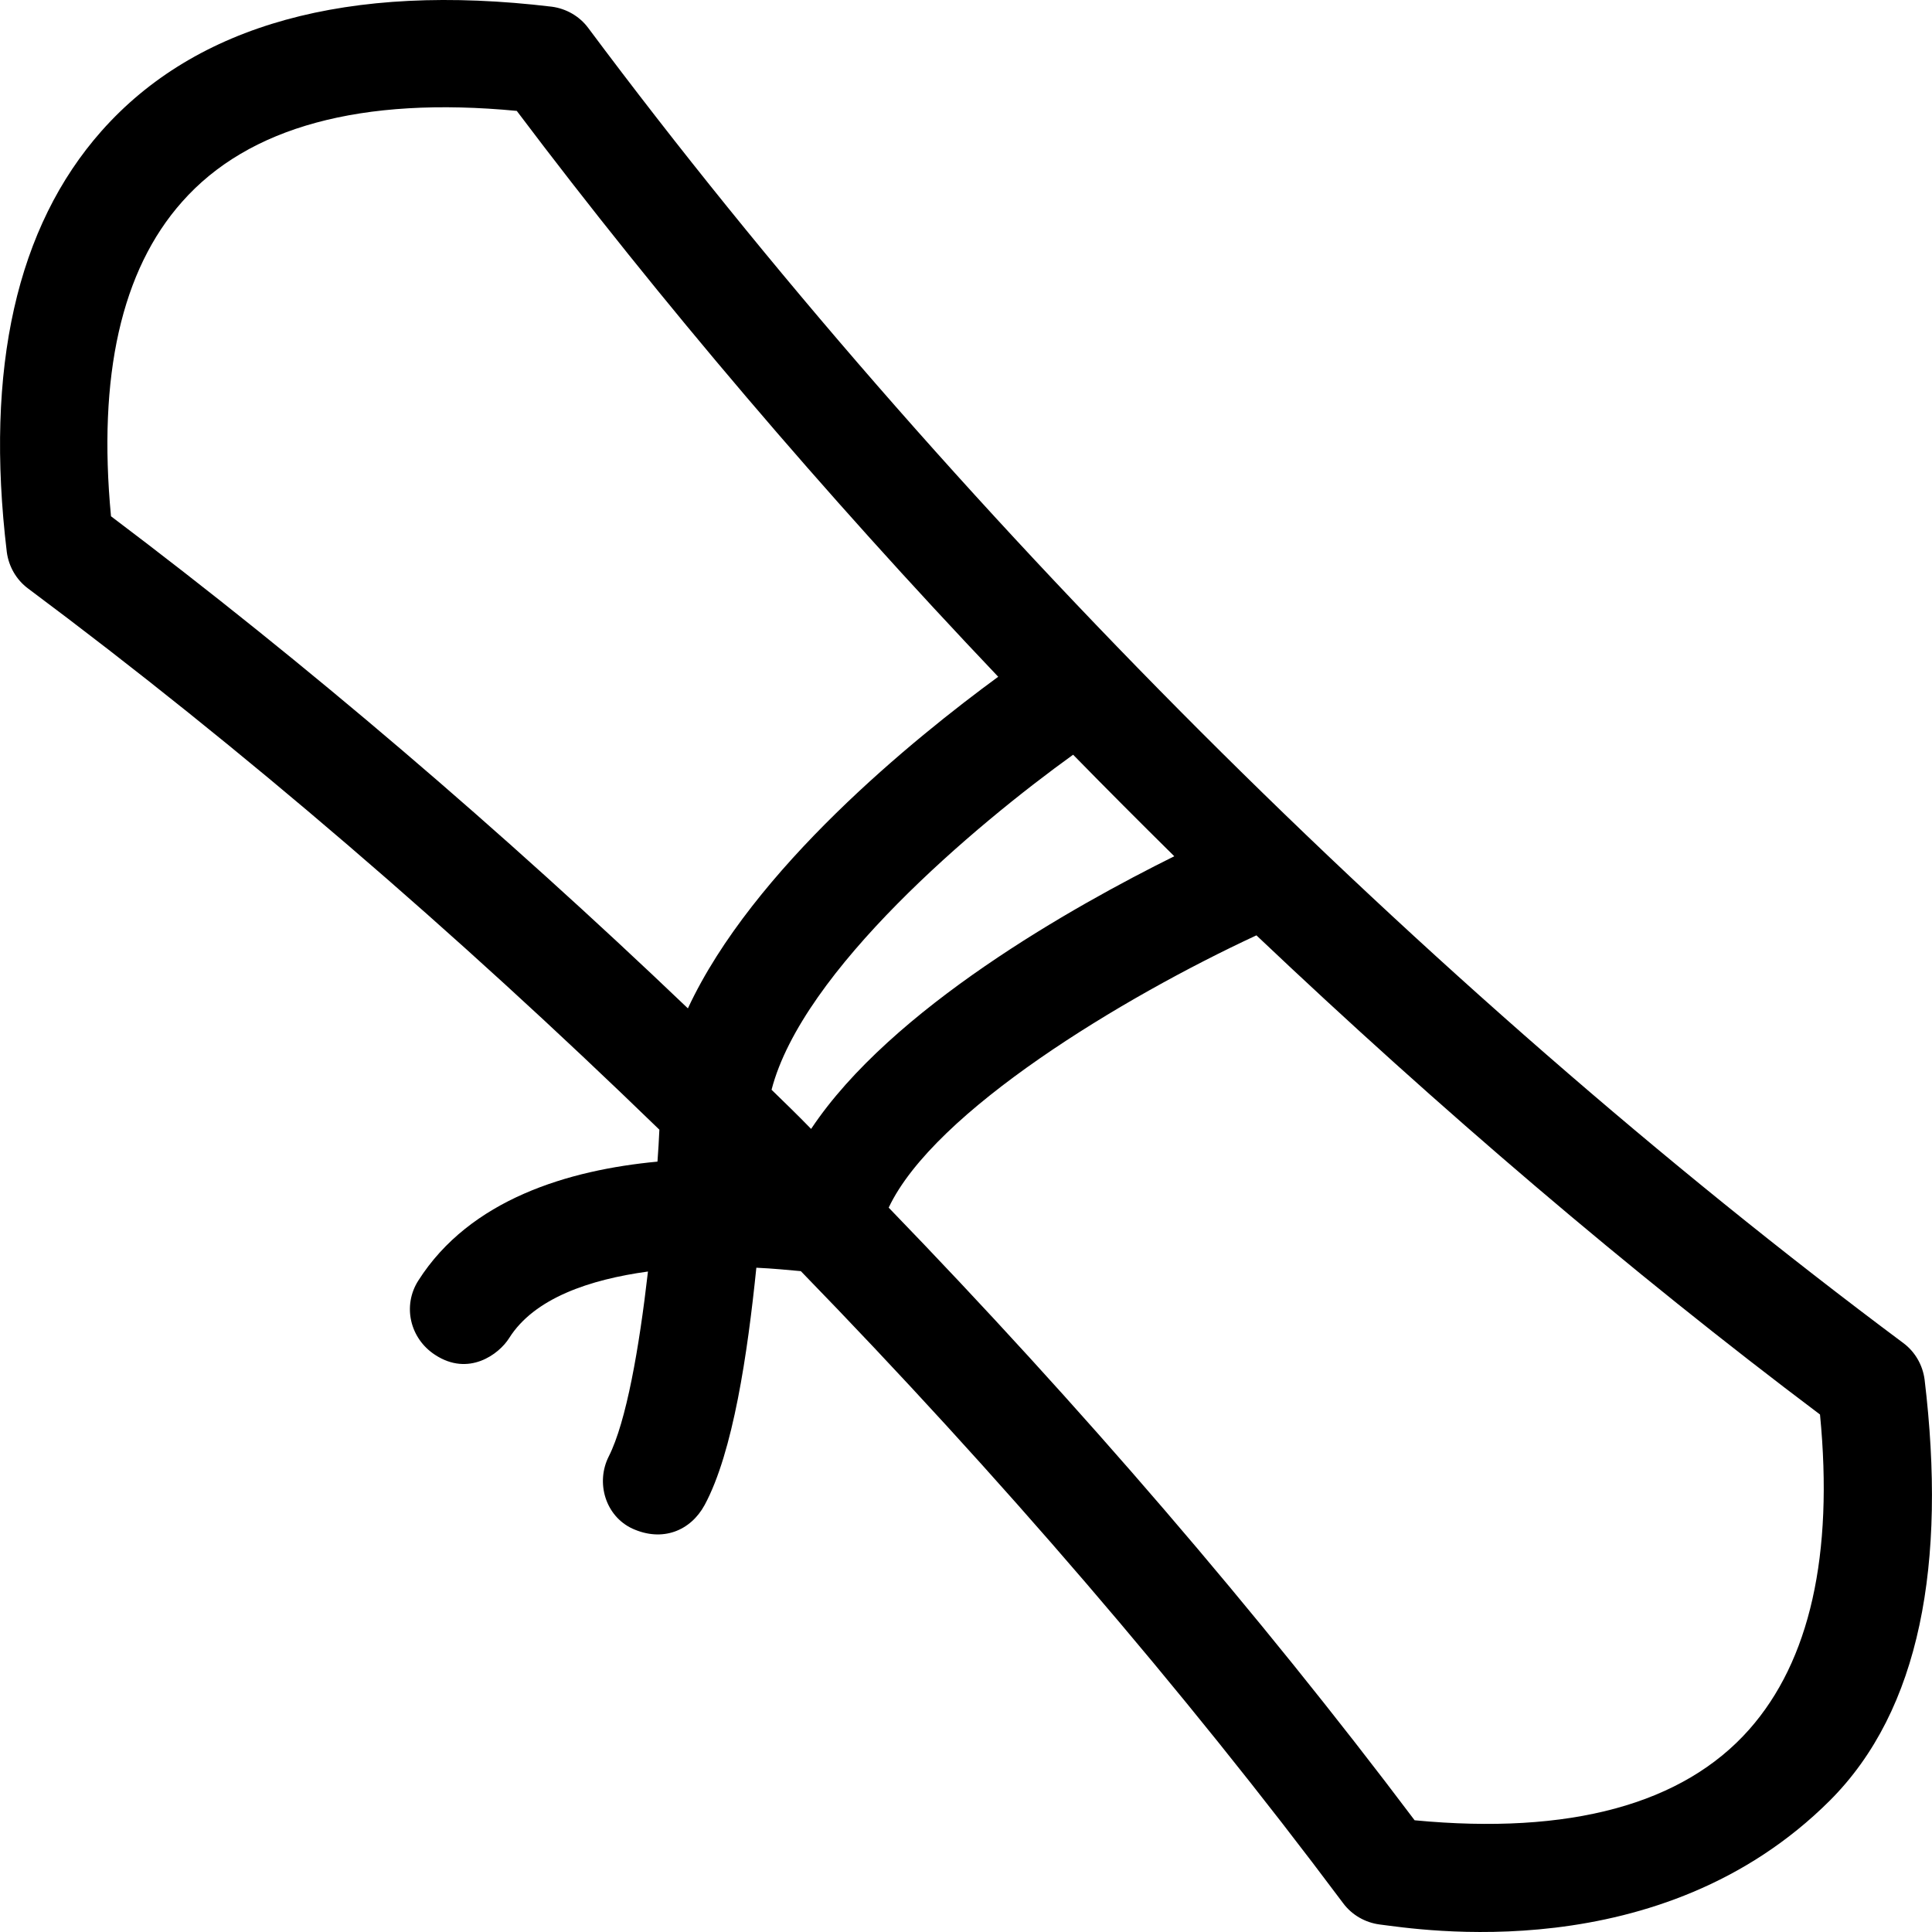 <?xml version="1.0" encoding="iso-8859-1"?>
<!-- Uploaded to: SVG Repo, www.svgrepo.com, Generator: SVG Repo Mixer Tools -->
<svg fill="#000000" height="800px" width="800px" version="1.1" id="Layer_1" xmlns="http://www.w3.org/2000/svg" xmlns:xlink="http://www.w3.org/1999/xlink" 
	 viewBox="0 0 508.037 508.037" xml:space="preserve">
<g>
	<g>
		<path d="M506.088,362.759c-0.5-3.8-2.5-7.3-5.6-9.6c-125.9-93.9-251.9-219.9-345.8-345.8c-2.3-3.1-5.8-5.1-9.6-5.6
			c-53.5-6.4-93.6,4.7-118.4,32.7c-22.3,25.2-30.7,62.4-24.9,110.7c0.5,3.8,2.5,7.3,5.6,9.6c56.3,42,112.5,90.4,166,142.3
			c-0.1,2.7-0.3,5.5-0.5,8.4c-23.4,2.2-49.3,9.9-62.9,31.3c-4.2,6.6-2.2,15.2,4.4,19.5c8.8,5.8,16.8-0.1,19.5-4.4
			c6.6-10.5,21.2-15.4,36.5-17.5c-2.3,20.1-5.7,39.5-10.3,48.6c-3.5,6.9-0.9,15.7,6.2,19c7.9,3.6,15.3,0.6,19-6.2
			c7.5-13.9,11.3-39.9,13.6-62.4c4.4,0.2,8.4,0.6,11.7,0.9c52,53.5,100.5,109.9,142.6,166.2c2.3,3.1,5.8,5.1,9.6,5.6
			c9.8,1.2,73.8,11.9,118.4-32.6C504.988,449.659,511.888,411.059,506.088,362.759z M180.888,265.159
			c-49.1-46.9-100.4-90.7-151.7-129.4c-3.5-36.9,2.7-64.7,18.7-82.7c17.4-19.7,47.2-27.8,88-23.9c37.9,50.3,80.8,100.6,126.6,148.8
			C240.388,194.159,197.988,228.459,180.888,265.159z M213.288,296.859c-3.4-3.5-6.9-6.9-10.4-10.3c8.1-31.3,53.6-69.6,79.3-88.1
			c8.8,9,17.7,17.9,26.6,26.7C282.188,238.359,234.388,265.159,213.288,296.859z M459.988,454.759c-17.4,19.7-47.2,27.8-88,23.9
			c-41.1-54.6-88-109.1-138.3-161.1c12-25.4,61.6-55.3,96.7-71.6c48.1,45.6,98.1,88.3,148.2,126
			C482.188,408.959,475.888,436.759,459.988,454.759z"/>
	</g>
</g>
</svg>